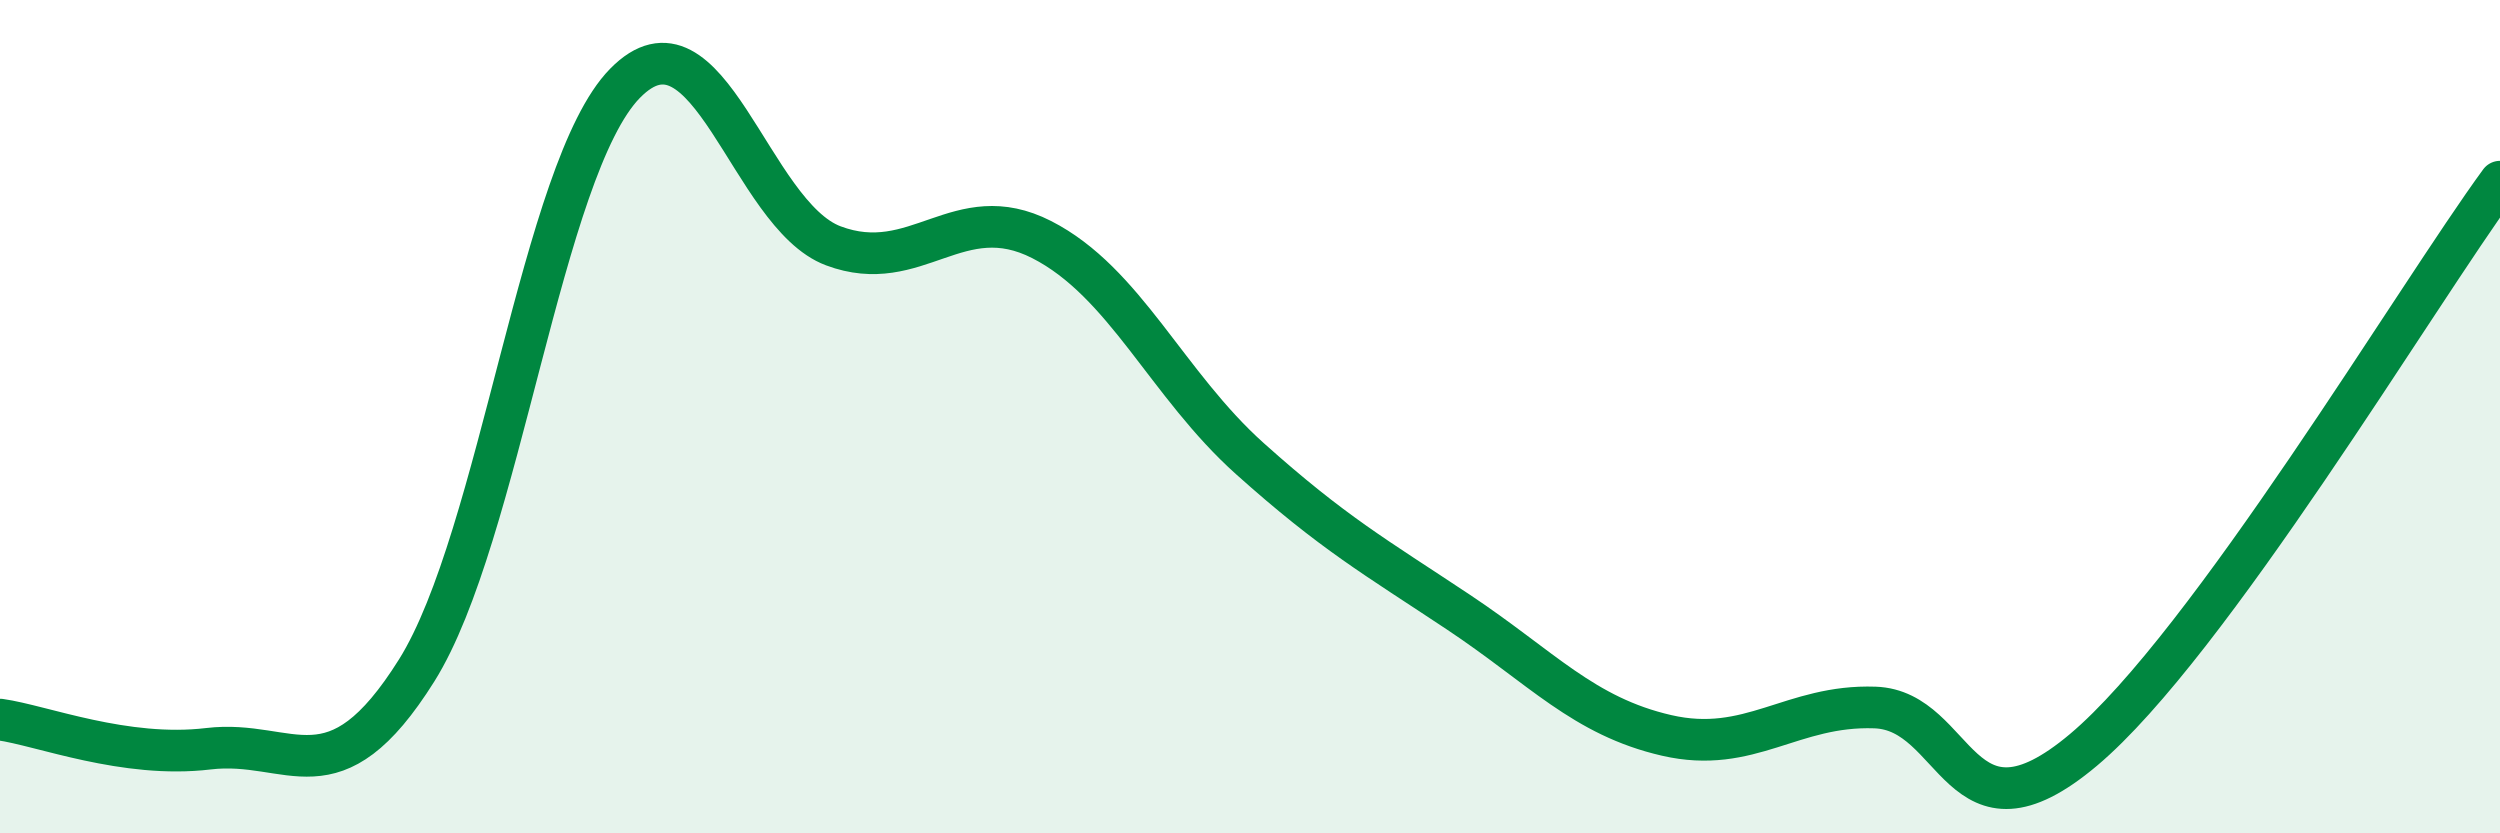 
    <svg width="60" height="20" viewBox="0 0 60 20" xmlns="http://www.w3.org/2000/svg">
      <path
        d="M 0,17.27 C 1,17.41 3,18.21 5,17.97 C 7,17.73 8,19.28 10,16.09 C 12,12.9 13,4.04 15,2 C 17,-0.04 18,5.15 20,5.9 C 22,6.65 23,4.73 25,5.75 C 27,6.77 28,9.22 30,11.01 C 32,12.8 33,13.36 35,14.69 C 37,16.02 38,17.19 40,17.65 C 42,18.11 43,16.91 45,16.98 C 47,17.05 47,20.52 50,18 C 53,15.48 58,7.09 60,4.36L60 20L0 20Z"
        fill="#008740"
        opacity="0.1"
        stroke-linecap="round"
        stroke-linejoin="round"
      />
      <path
        d="M 0,17.27 C 1,17.41 3,18.21 5,17.97 C 7,17.73 8,19.28 10,16.09 C 12,12.9 13,4.04 15,2 C 17,-0.04 18,5.15 20,5.9 C 22,6.65 23,4.73 25,5.75 C 27,6.77 28,9.22 30,11.01 C 32,12.8 33,13.36 35,14.69 C 37,16.02 38,17.19 40,17.65 C 42,18.11 43,16.91 45,16.98 C 47,17.05 47,20.52 50,18 C 53,15.48 58,7.09 60,4.36"
        stroke="#008740"
        stroke-width="1"
        fill="none"
        stroke-linecap="round"
        stroke-linejoin="round"
      />
    </svg>
  